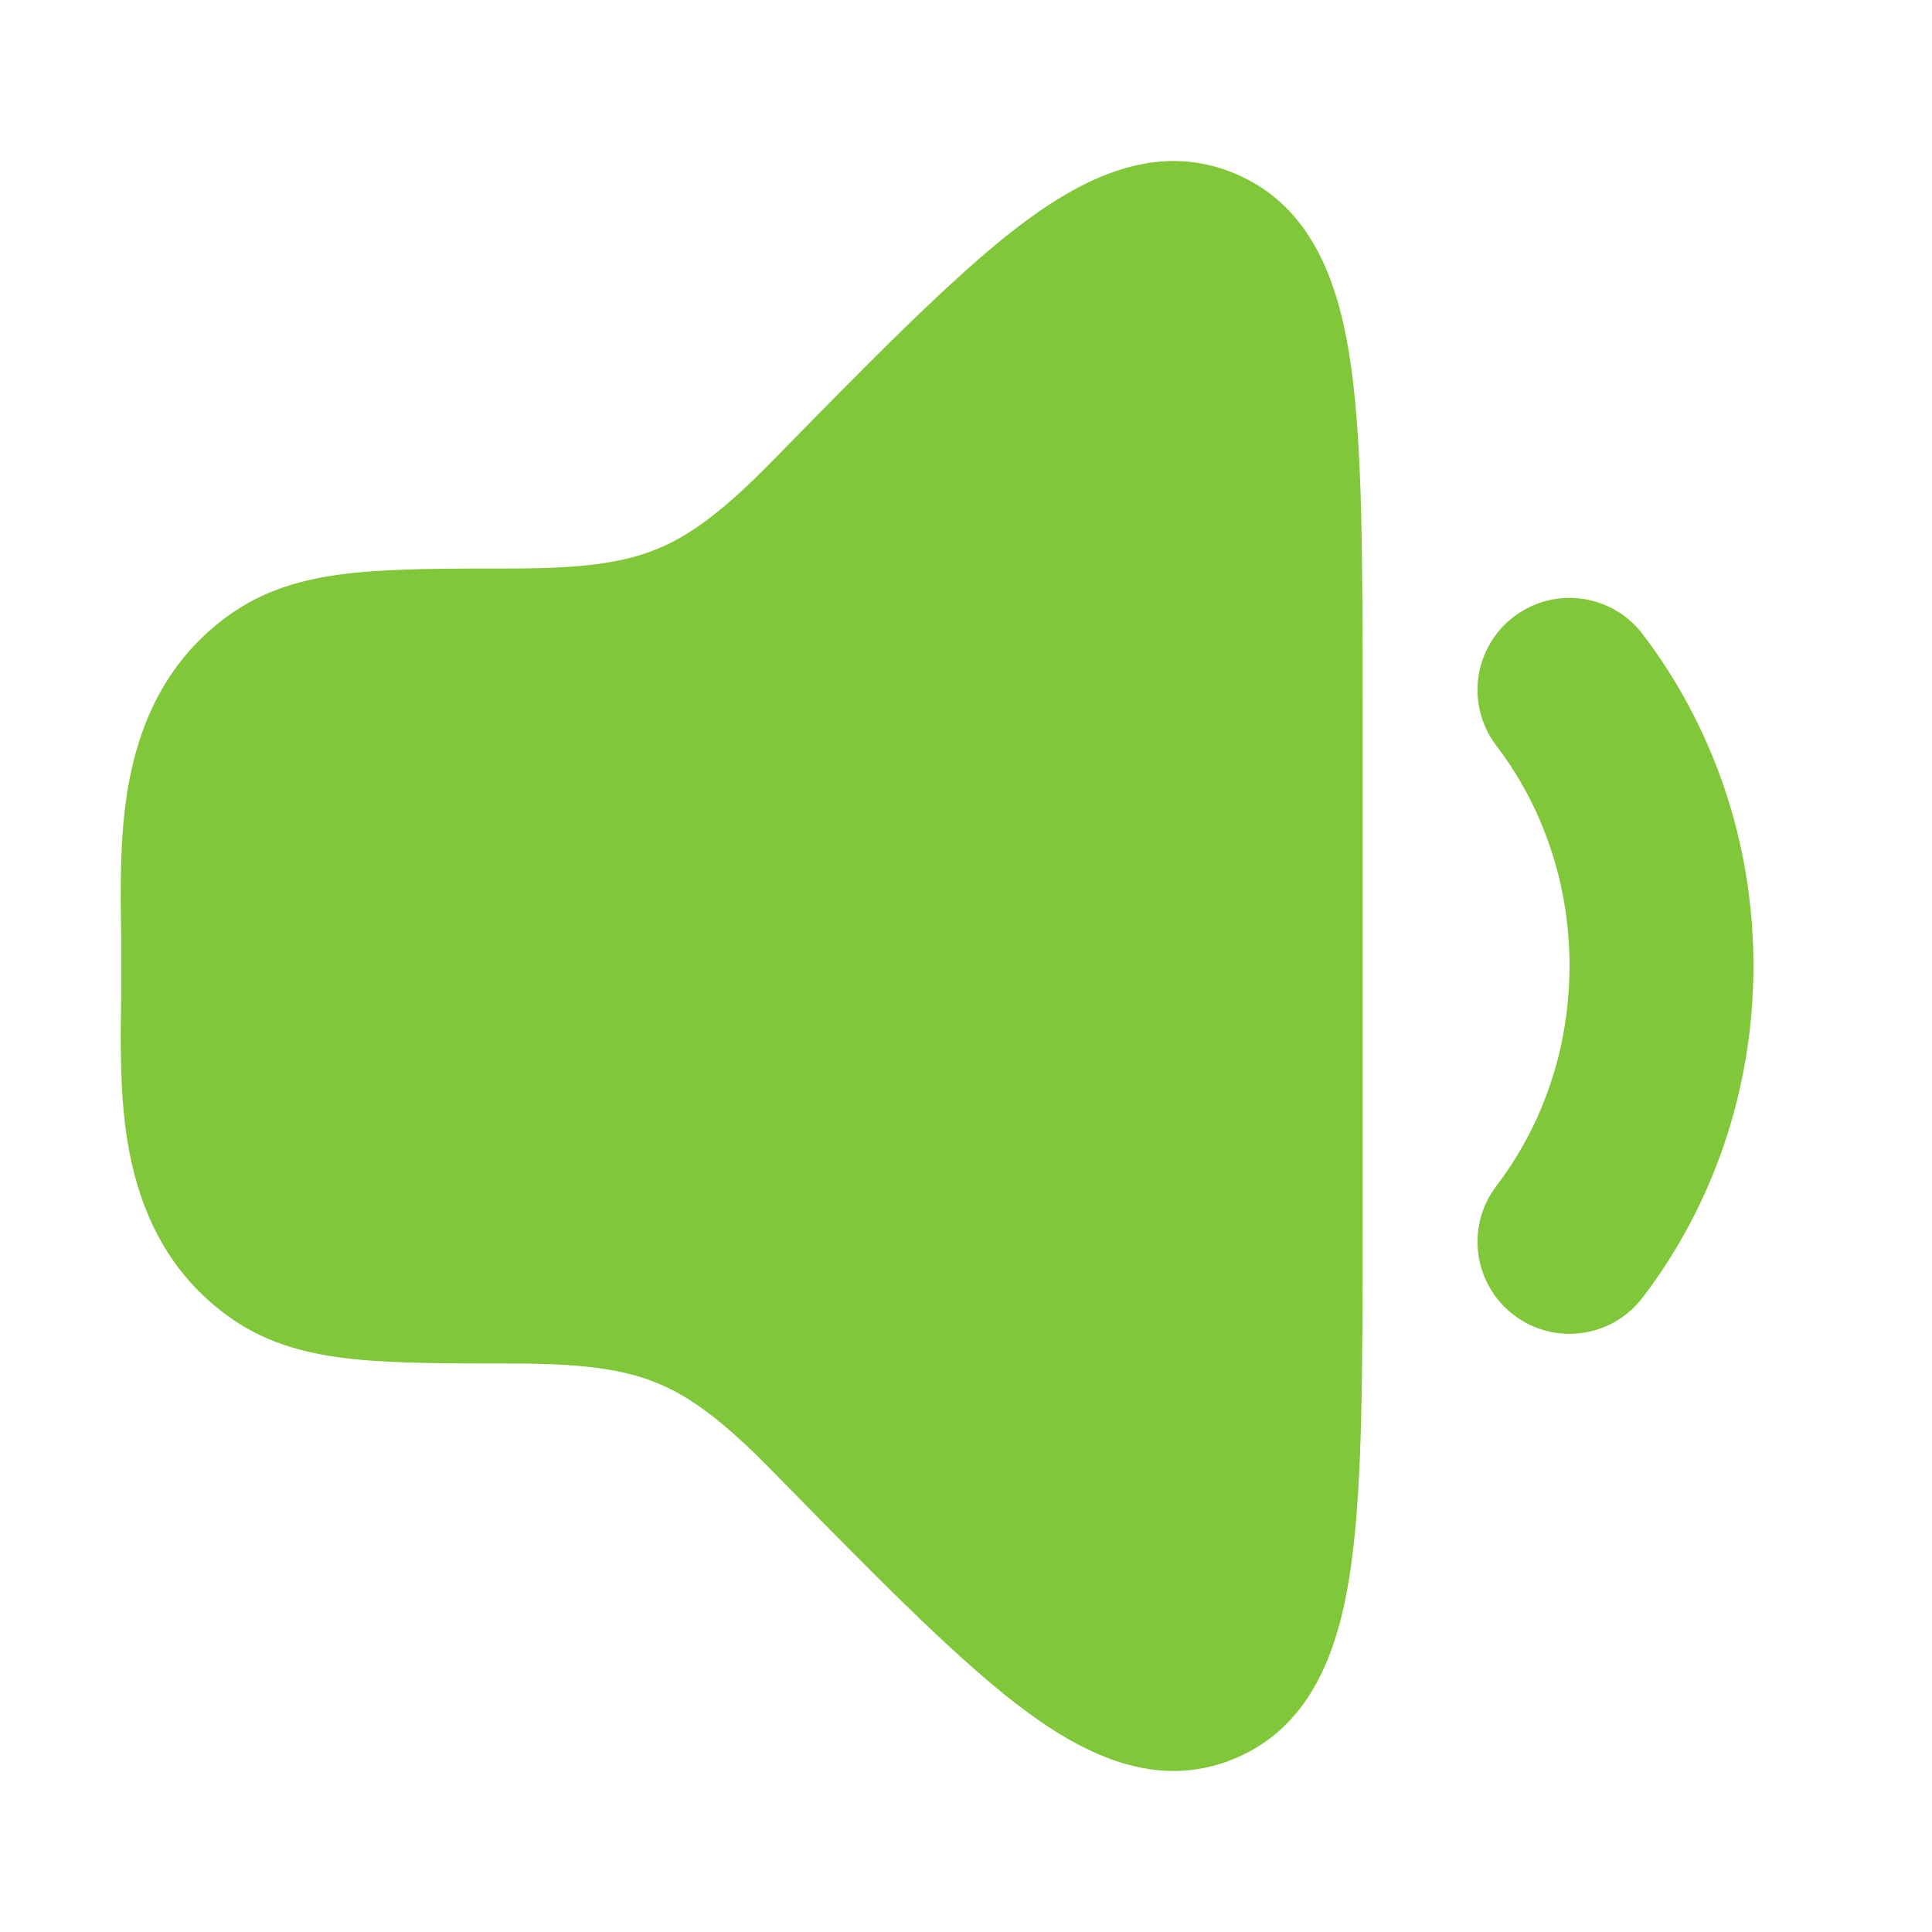 <svg width="24" height="24" viewBox="0 0 24 24" fill="none" xmlns="http://www.w3.org/2000/svg">
<path fill-rule="evenodd" clip-rule="evenodd" d="M18.804 7.662C19.305 7.279 20.023 7.375 20.405 7.877C21.27 9.011 21.782 10.446 21.782 11.998C21.782 13.55 21.27 14.986 20.405 16.119C20.023 16.621 19.305 16.718 18.804 16.335C18.302 15.952 18.206 15.235 18.588 14.733C19.153 13.993 19.497 13.044 19.497 11.998C19.497 10.953 19.153 10.003 18.588 9.263C18.206 8.762 18.302 8.045 18.804 7.662Z" fill="#81C73A"/>
<path d="M12.631 2.829C13.416 2.226 14.35 1.737 15.346 2.158C16.332 2.575 16.649 3.58 16.786 4.569C16.926 5.582 16.926 6.977 16.926 8.712V15.288C16.926 17.023 16.926 18.418 16.786 19.431C16.649 20.42 16.332 21.425 15.346 21.842C14.35 22.263 13.416 21.774 12.631 21.171C11.829 20.554 10.809 19.513 9.609 18.288C8.993 17.658 8.584 17.354 8.169 17.183C7.753 17.011 7.247 16.938 6.363 16.938C5.599 16.938 4.916 16.938 4.399 16.884C3.856 16.828 3.352 16.705 2.899 16.396C2.035 15.806 1.705 14.944 1.579 14.151C1.486 13.559 1.497 12.91 1.505 12.387V11.613C1.497 11.09 1.486 10.441 1.579 9.849C1.705 9.056 2.035 8.194 2.899 7.604C3.352 7.295 3.856 7.172 4.399 7.116C4.916 7.062 5.599 7.062 6.363 7.062C7.247 7.062 7.753 6.989 8.169 6.817C8.584 6.646 8.993 6.342 9.609 5.712C10.809 4.487 11.829 3.446 12.631 2.829Z" fill="#81C73A"/>
</svg>
